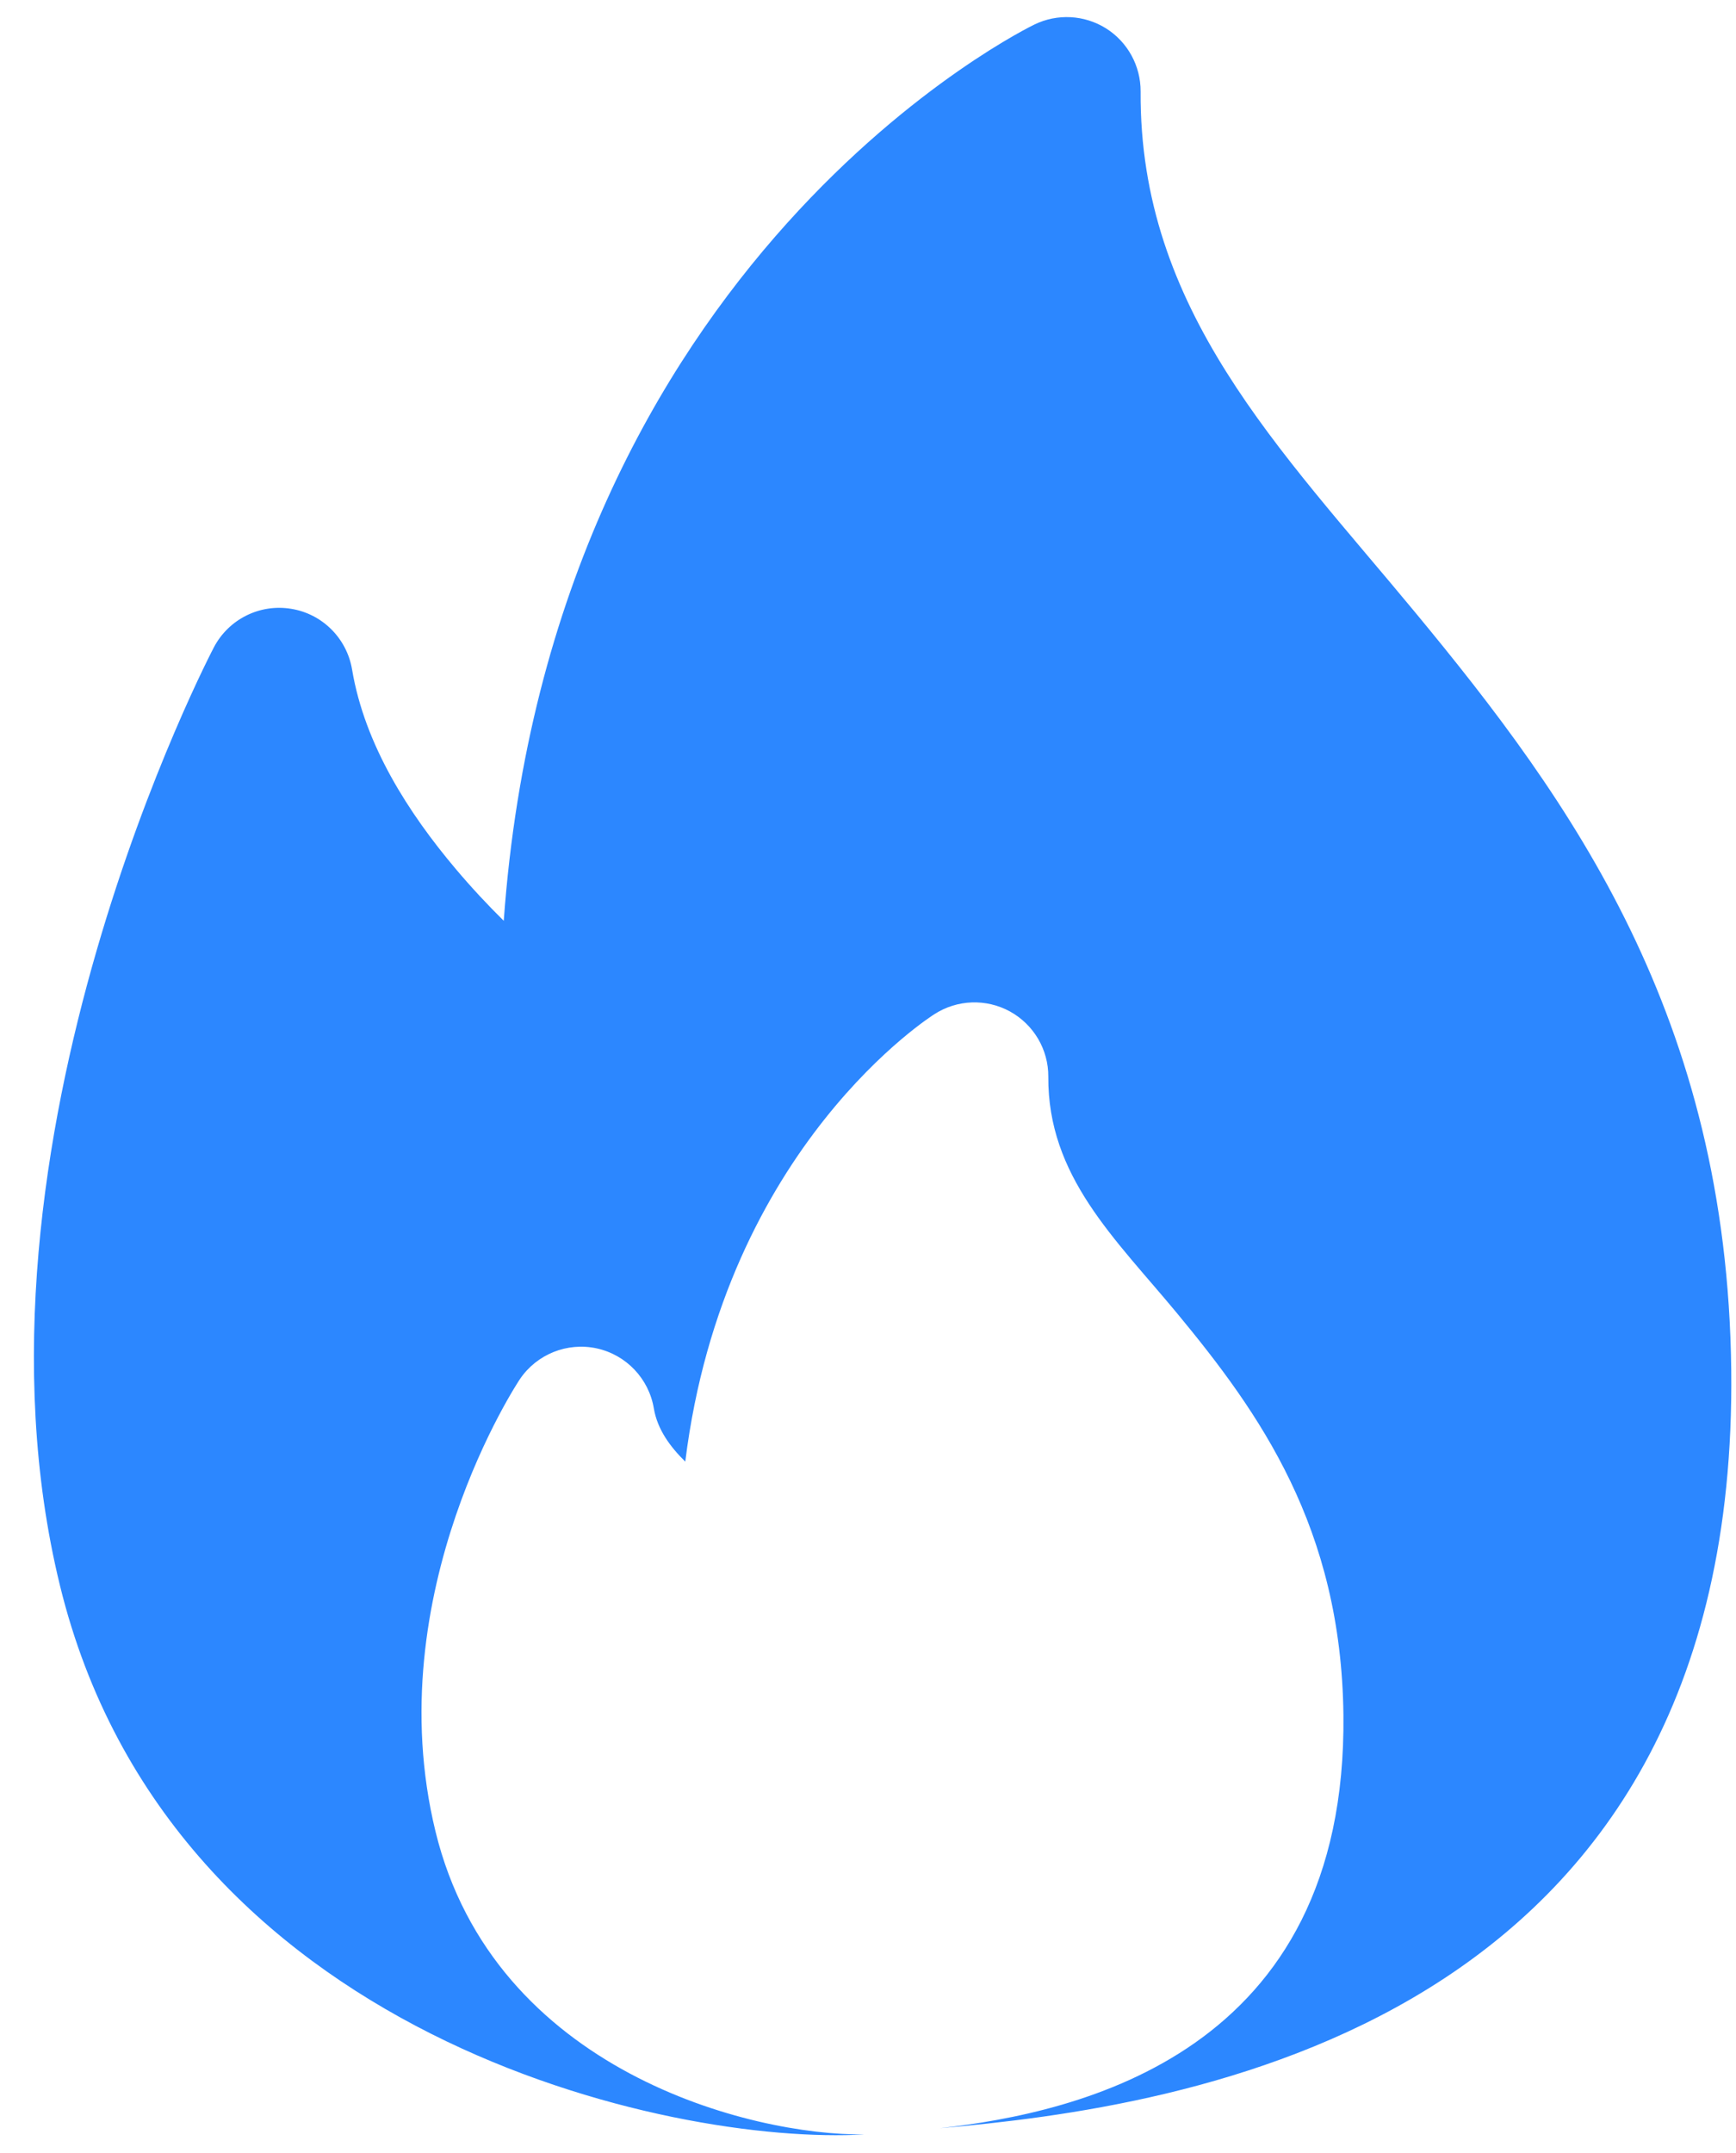 <?xml version="1.0" encoding="UTF-8"?> <svg xmlns="http://www.w3.org/2000/svg" width="50" height="62" viewBox="0 0 50 62" fill="none"><path fill-rule="evenodd" clip-rule="evenodd" d="M24.902 61.465C21.639 61.505 14.228 59.642 12.544 52.744C10.863 45.852 14.971 39.72 14.971 39.72C15.456 38.999 16.334 38.645 17.185 38.829C18.036 39.014 18.688 39.7 18.832 40.559C18.934 41.168 19.309 41.67 19.737 42.09C20.868 32.975 26.915 29.204 26.915 29.204C27.57 28.782 28.407 28.753 29.09 29.128C29.773 29.505 30.198 30.225 30.193 31.004C30.176 33.879 32.112 35.657 33.898 37.814C36.283 40.695 38.63 43.992 38.693 49.382C38.803 59.135 31.072 60.836 27.068 61.287C33.978 60.68 50.081 58.446 49.863 39.45C49.744 29.275 45.259 23.072 40.754 17.628C36.85 12.91 32.812 8.916 32.852 2.633C32.855 1.896 32.478 1.21 31.857 0.818C31.233 0.427 30.451 0.385 29.79 0.708C29.79 0.708 15.881 7.368 14.509 26.516C14.052 26.066 13.582 25.564 13.125 25.022C11.776 23.423 10.505 21.458 10.14 19.278C9.989 18.382 9.284 17.676 8.385 17.532C7.486 17.384 6.593 17.826 6.165 18.632C6.165 18.632 -1.377 32.944 1.725 45.651C4.906 58.678 19.328 61.794 24.902 61.465Z" fill="#2C87FF"></path></svg> 